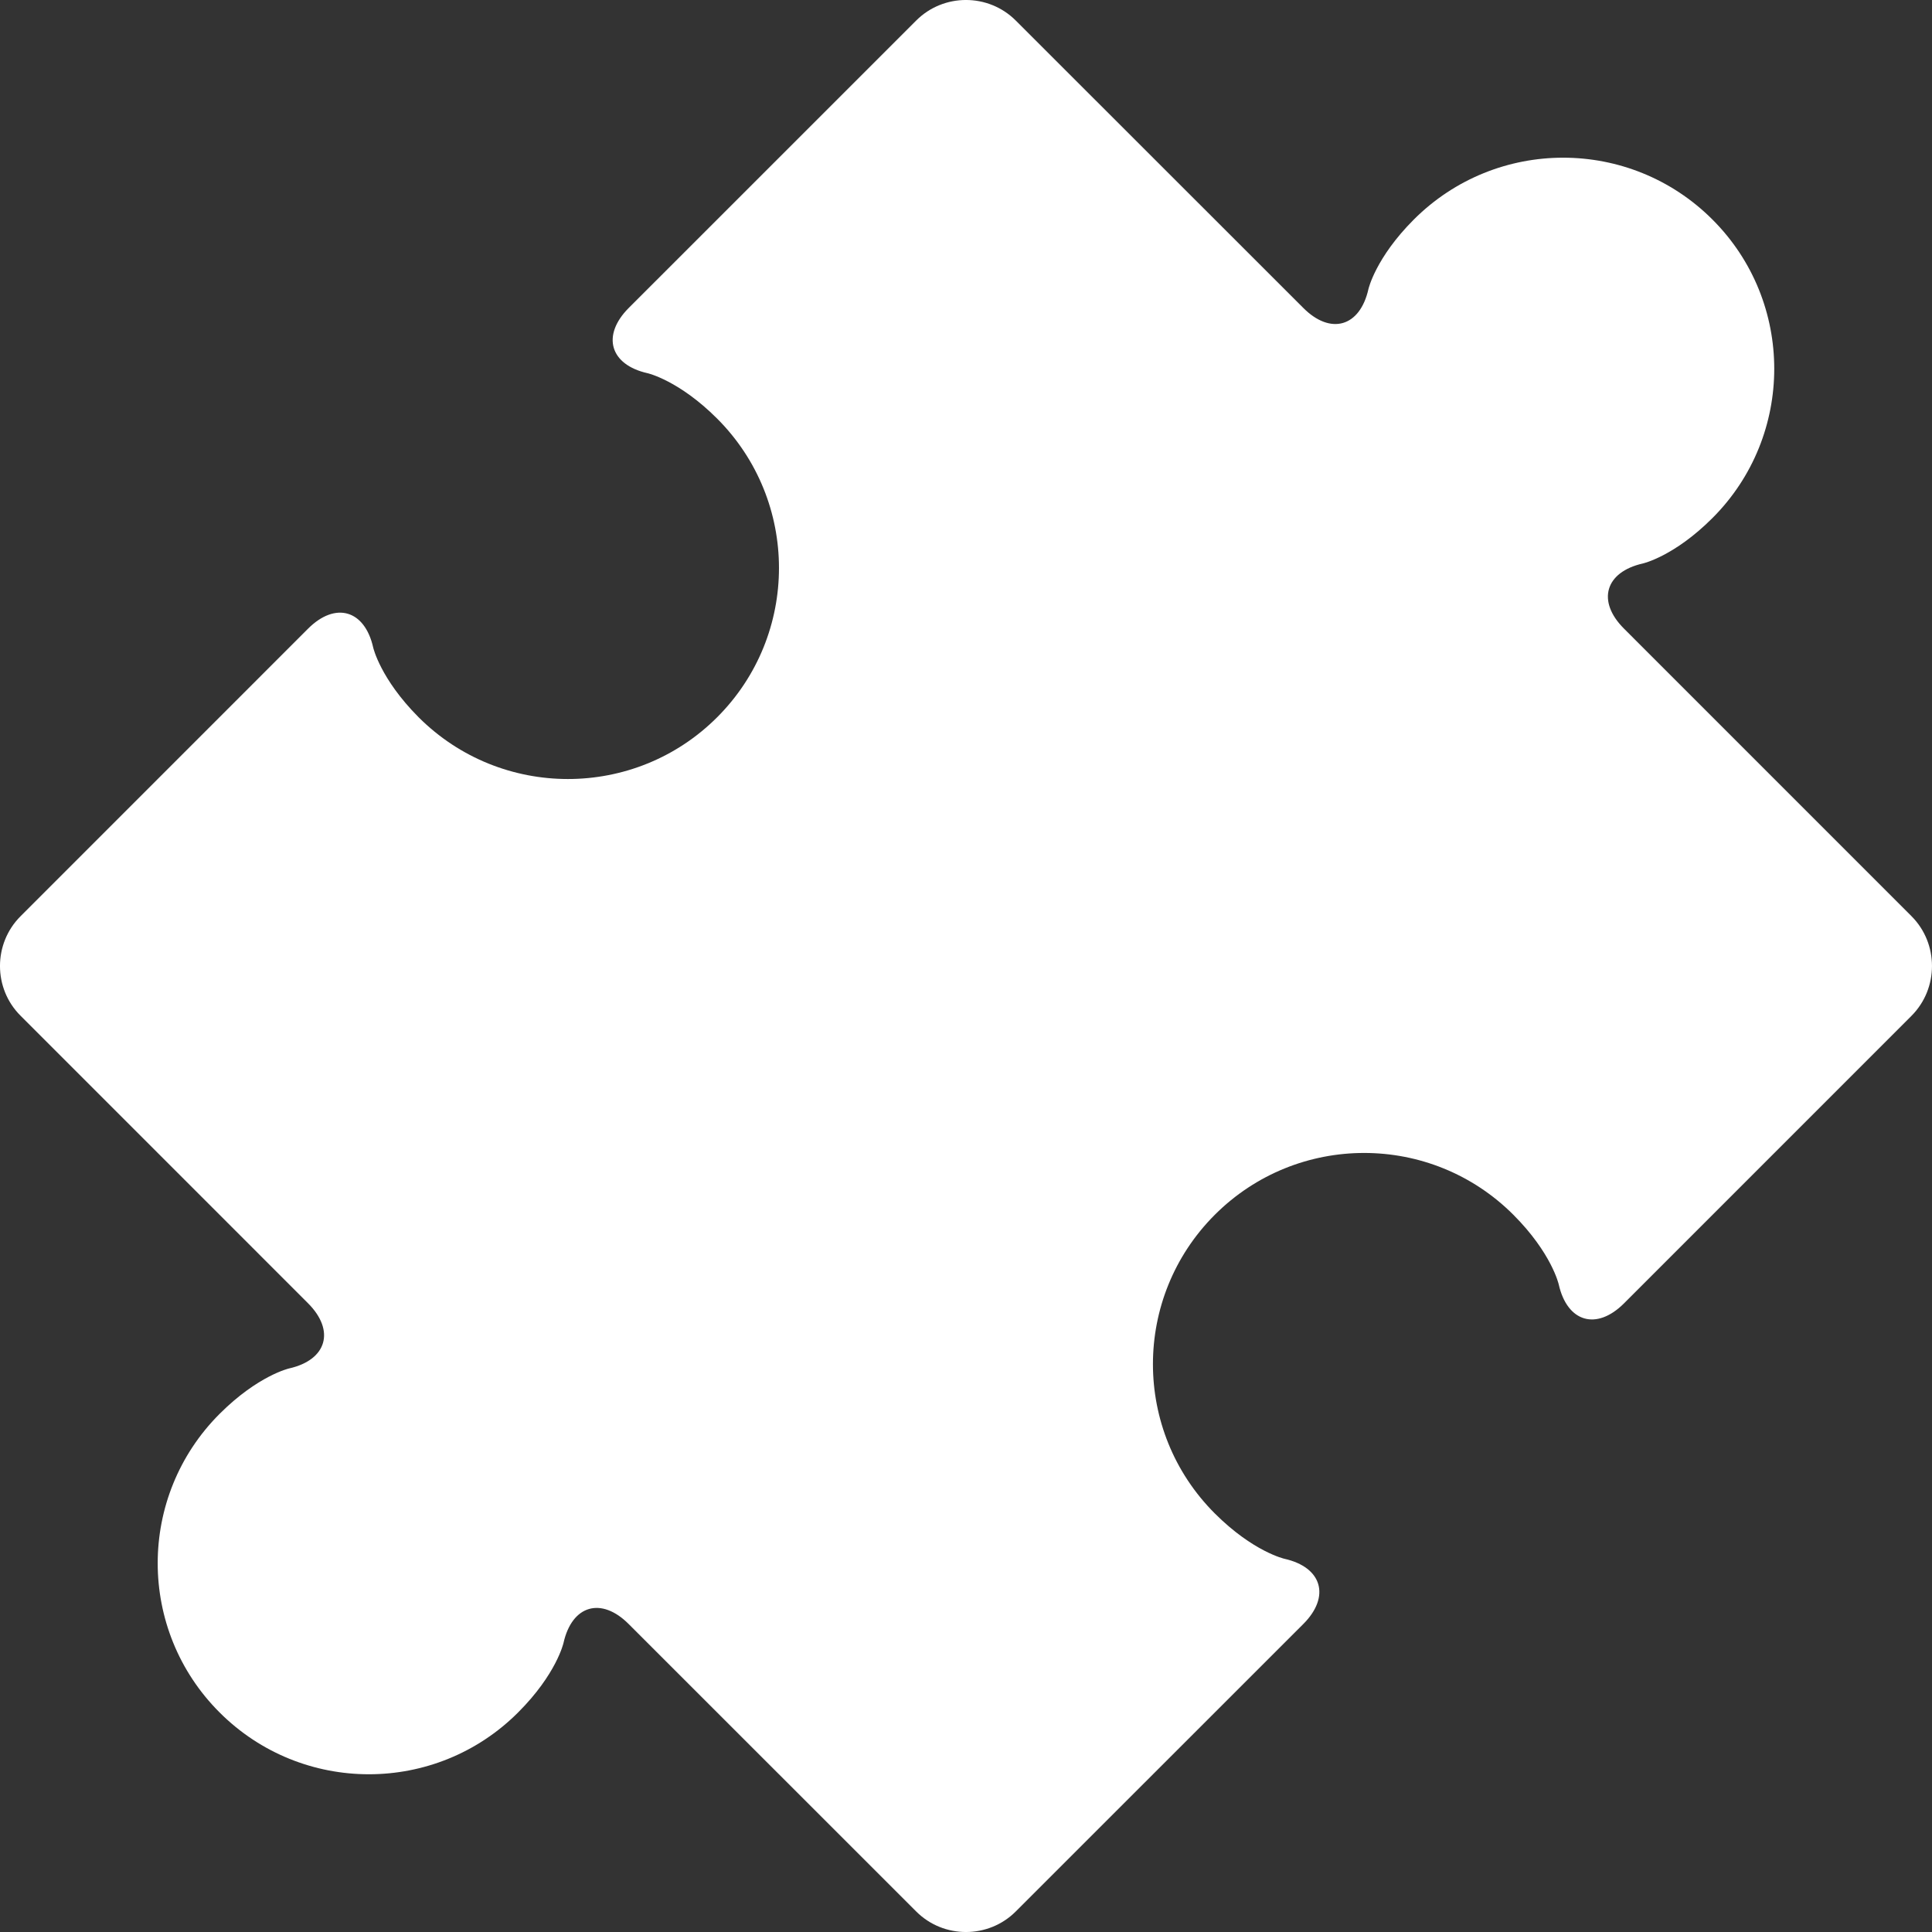 <svg width="40" height="40" viewBox="0 0 40 40" fill="none" xmlns="http://www.w3.org/2000/svg">
<rect x="0" y="0" width="40" height="40" fill="#333333" stroke="none"/>
<g clip-path="url(#clip0_1332_1452)">
<path d="M39.576 18.969L33.622 13.014C33.055 12.448 33.232 11.842 34.014 11.666C34.014 11.666 34.659 11.521 35.454 10.726C37.161 9.019 37.16 6.249 35.454 4.545C33.746 2.838 30.98 2.838 29.272 4.545C28.477 5.34 28.332 5.985 28.332 5.985C28.156 6.768 27.549 6.943 26.983 6.375L21.03 0.425C20.463 -0.142 19.535 -0.142 18.969 0.425L13.016 6.377C12.451 6.945 12.626 7.552 13.408 7.727C13.408 7.727 14.054 7.873 14.848 8.667C16.553 10.373 16.556 13.142 14.848 14.85C13.142 16.556 10.372 16.554 8.667 14.85C7.873 14.053 7.727 13.408 7.727 13.408C7.552 12.626 6.944 12.45 6.377 13.017L0.425 18.97C-0.142 19.537 -0.142 20.464 0.425 21.029L6.377 26.982C6.944 27.549 6.768 28.156 5.986 28.332C5.986 28.332 5.341 28.478 4.546 29.273C2.838 30.981 2.838 33.748 4.546 35.454C6.252 37.16 9.02 37.162 10.727 35.454C11.523 34.659 11.667 34.014 11.667 34.014C11.843 33.231 12.45 33.056 13.016 33.624L18.969 39.575C19.535 40.142 20.463 40.142 21.03 39.575L26.984 33.623C27.55 33.056 27.374 32.448 26.593 32.273C26.593 32.273 25.946 32.128 25.151 31.334C23.443 29.626 23.444 26.859 25.151 25.151C26.858 23.445 29.626 23.443 31.333 25.151C32.128 25.947 32.272 26.593 32.272 26.593C32.449 27.376 33.055 27.552 33.622 26.986L39.576 21.031C40.141 20.463 40.141 19.536 39.576 18.969Z" fill="white"/>
</g>
<defs>
<clipPath id="clip0_1332_1452">
<rect width="40" height="40" fill="white"/>
</clipPath>
</defs>
</svg>
